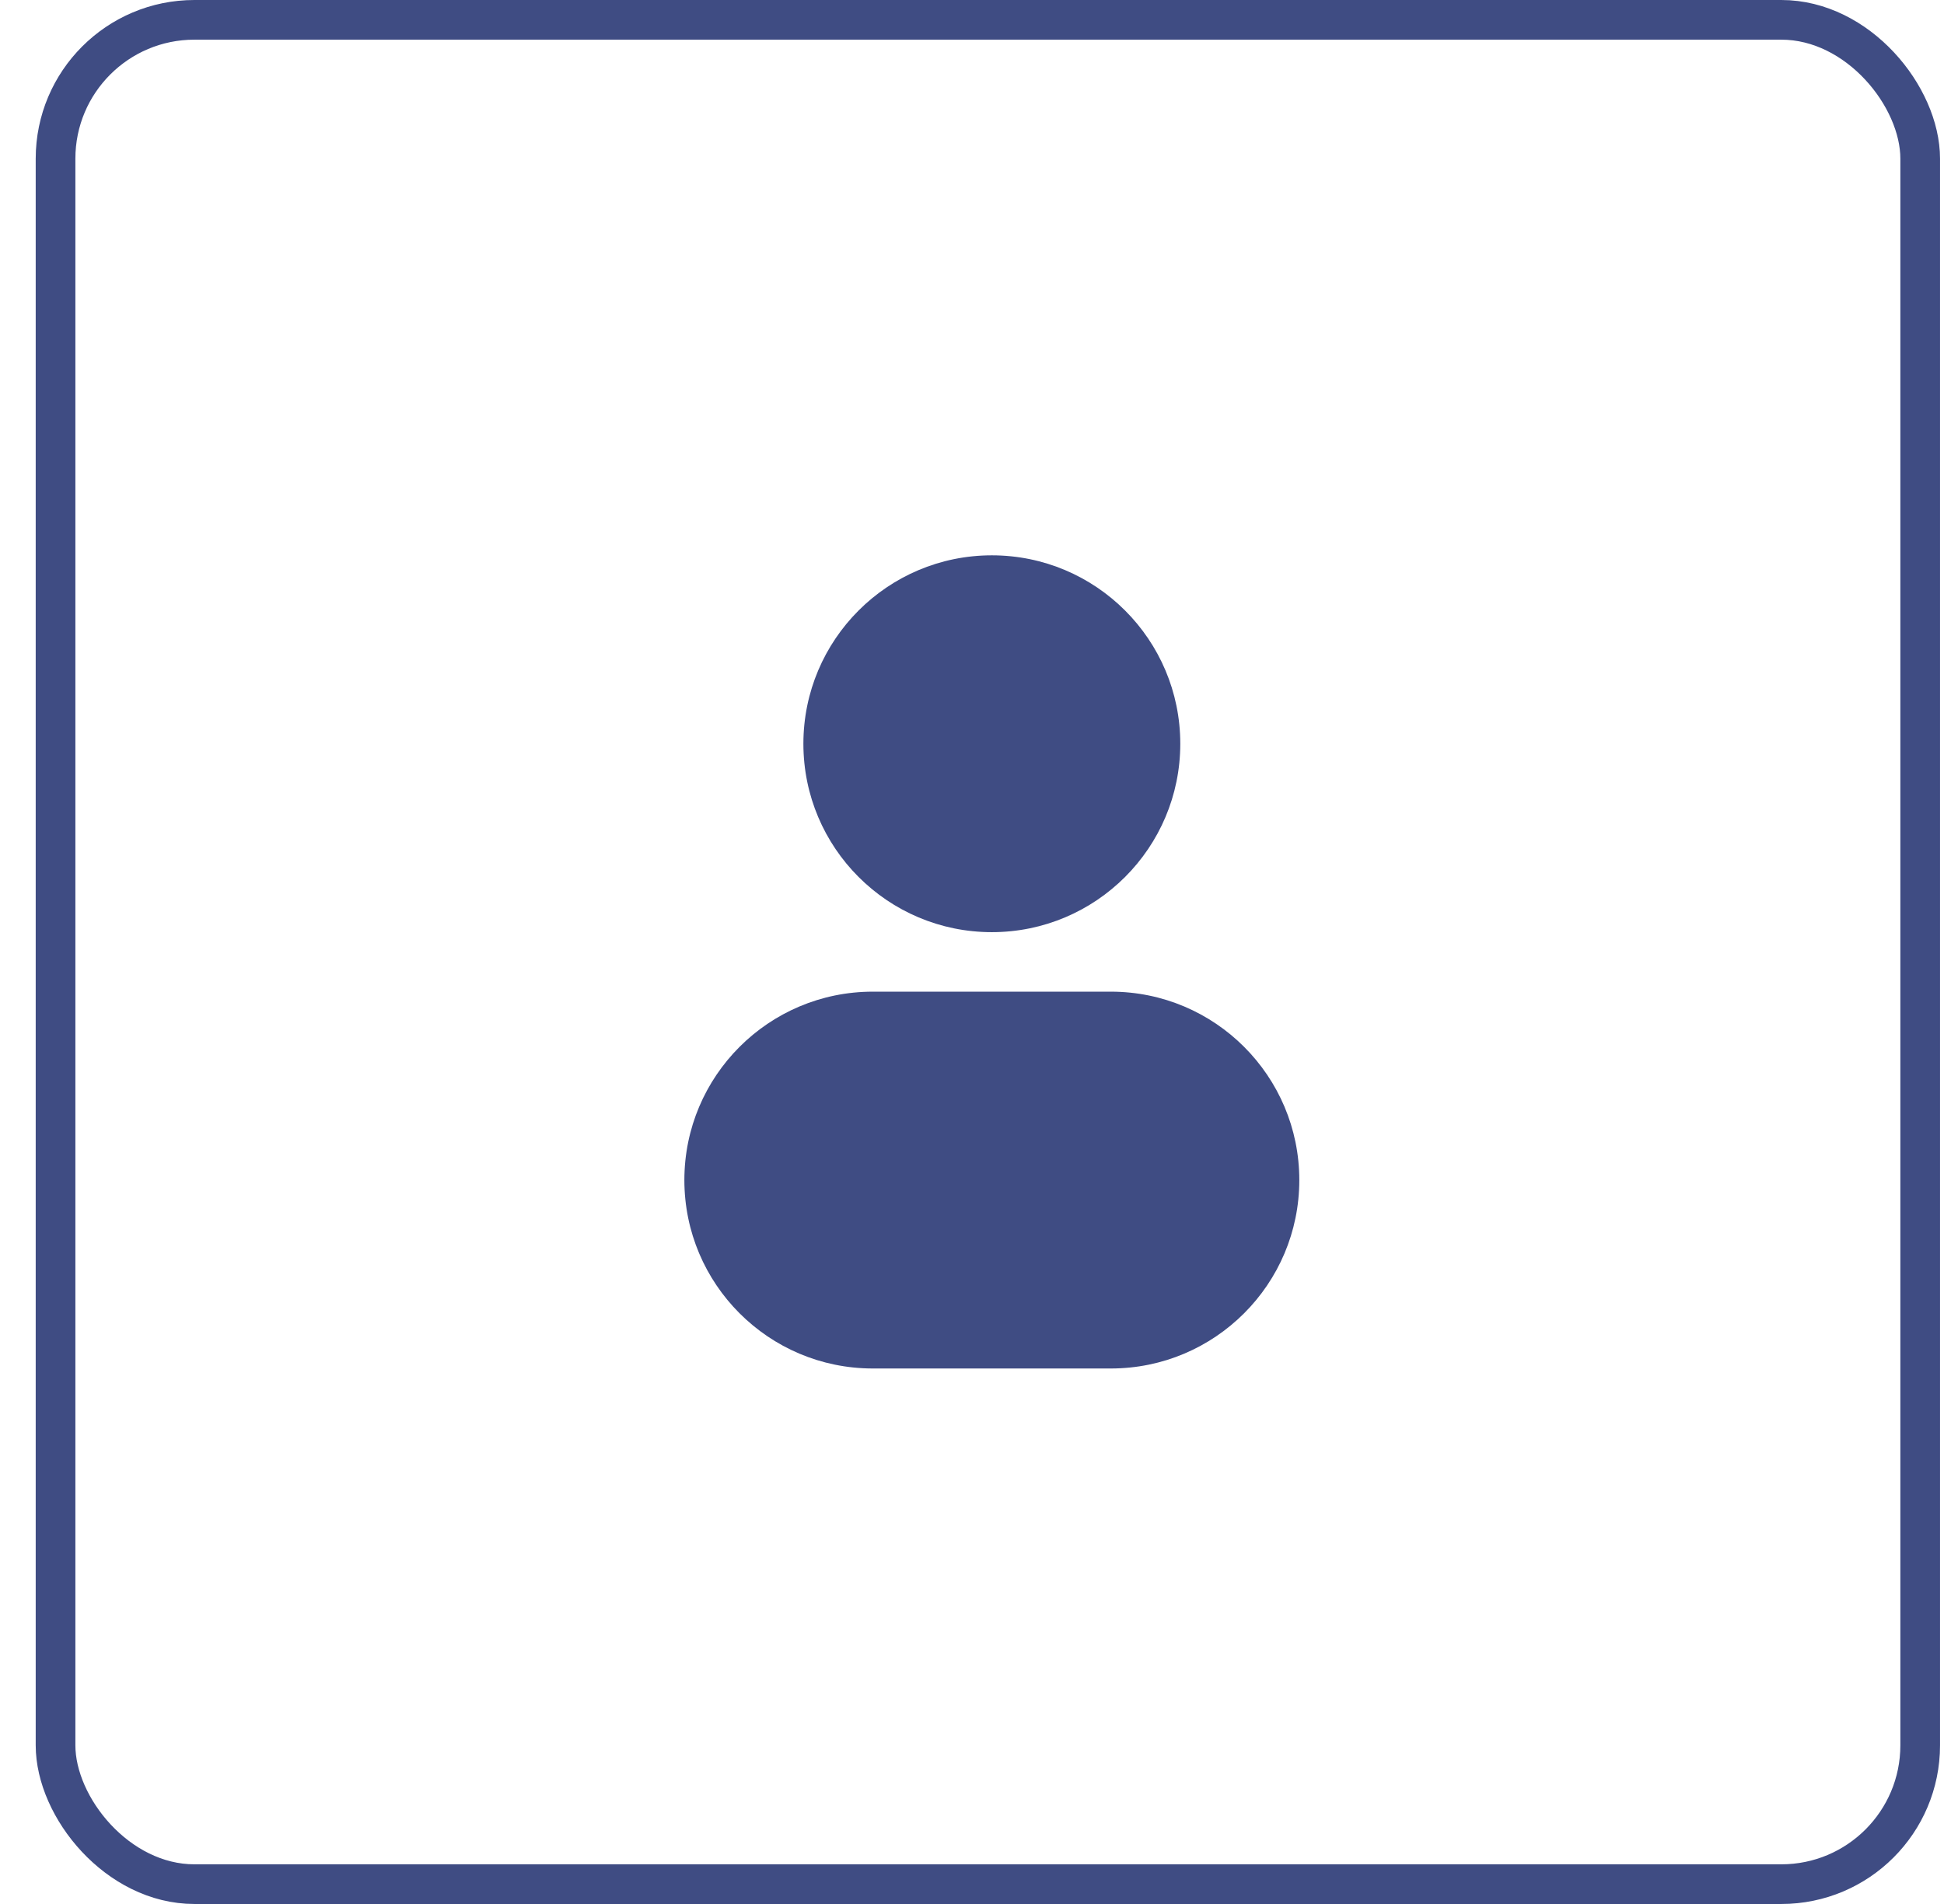 <svg width="49" height="48" viewBox="0 0 49 48" fill="none" xmlns="http://www.w3.org/2000/svg">
<rect x="1.4" y="0.5" width="47" height="47" rx="3.5" stroke="#3F4C83"/>
<path d="M25 14C22.377 14 20.25 16.127 20.25 18.75C20.25 21.373 22.377 23.5 25 23.5C27.623 23.5 29.75 21.373 29.75 18.75C29.75 16.127 27.623 14 25 14Z" fill="#3F4C83"/>
<path d="M22 25C19.377 25 17.25 27.127 17.25 29.75C17.25 32.373 19.377 34.5 22 34.5H28C30.623 34.5 32.75 32.373 32.75 29.75C32.75 27.127 30.623 25 28 25H22Z" fill="#3F4C83"/>
</svg>
